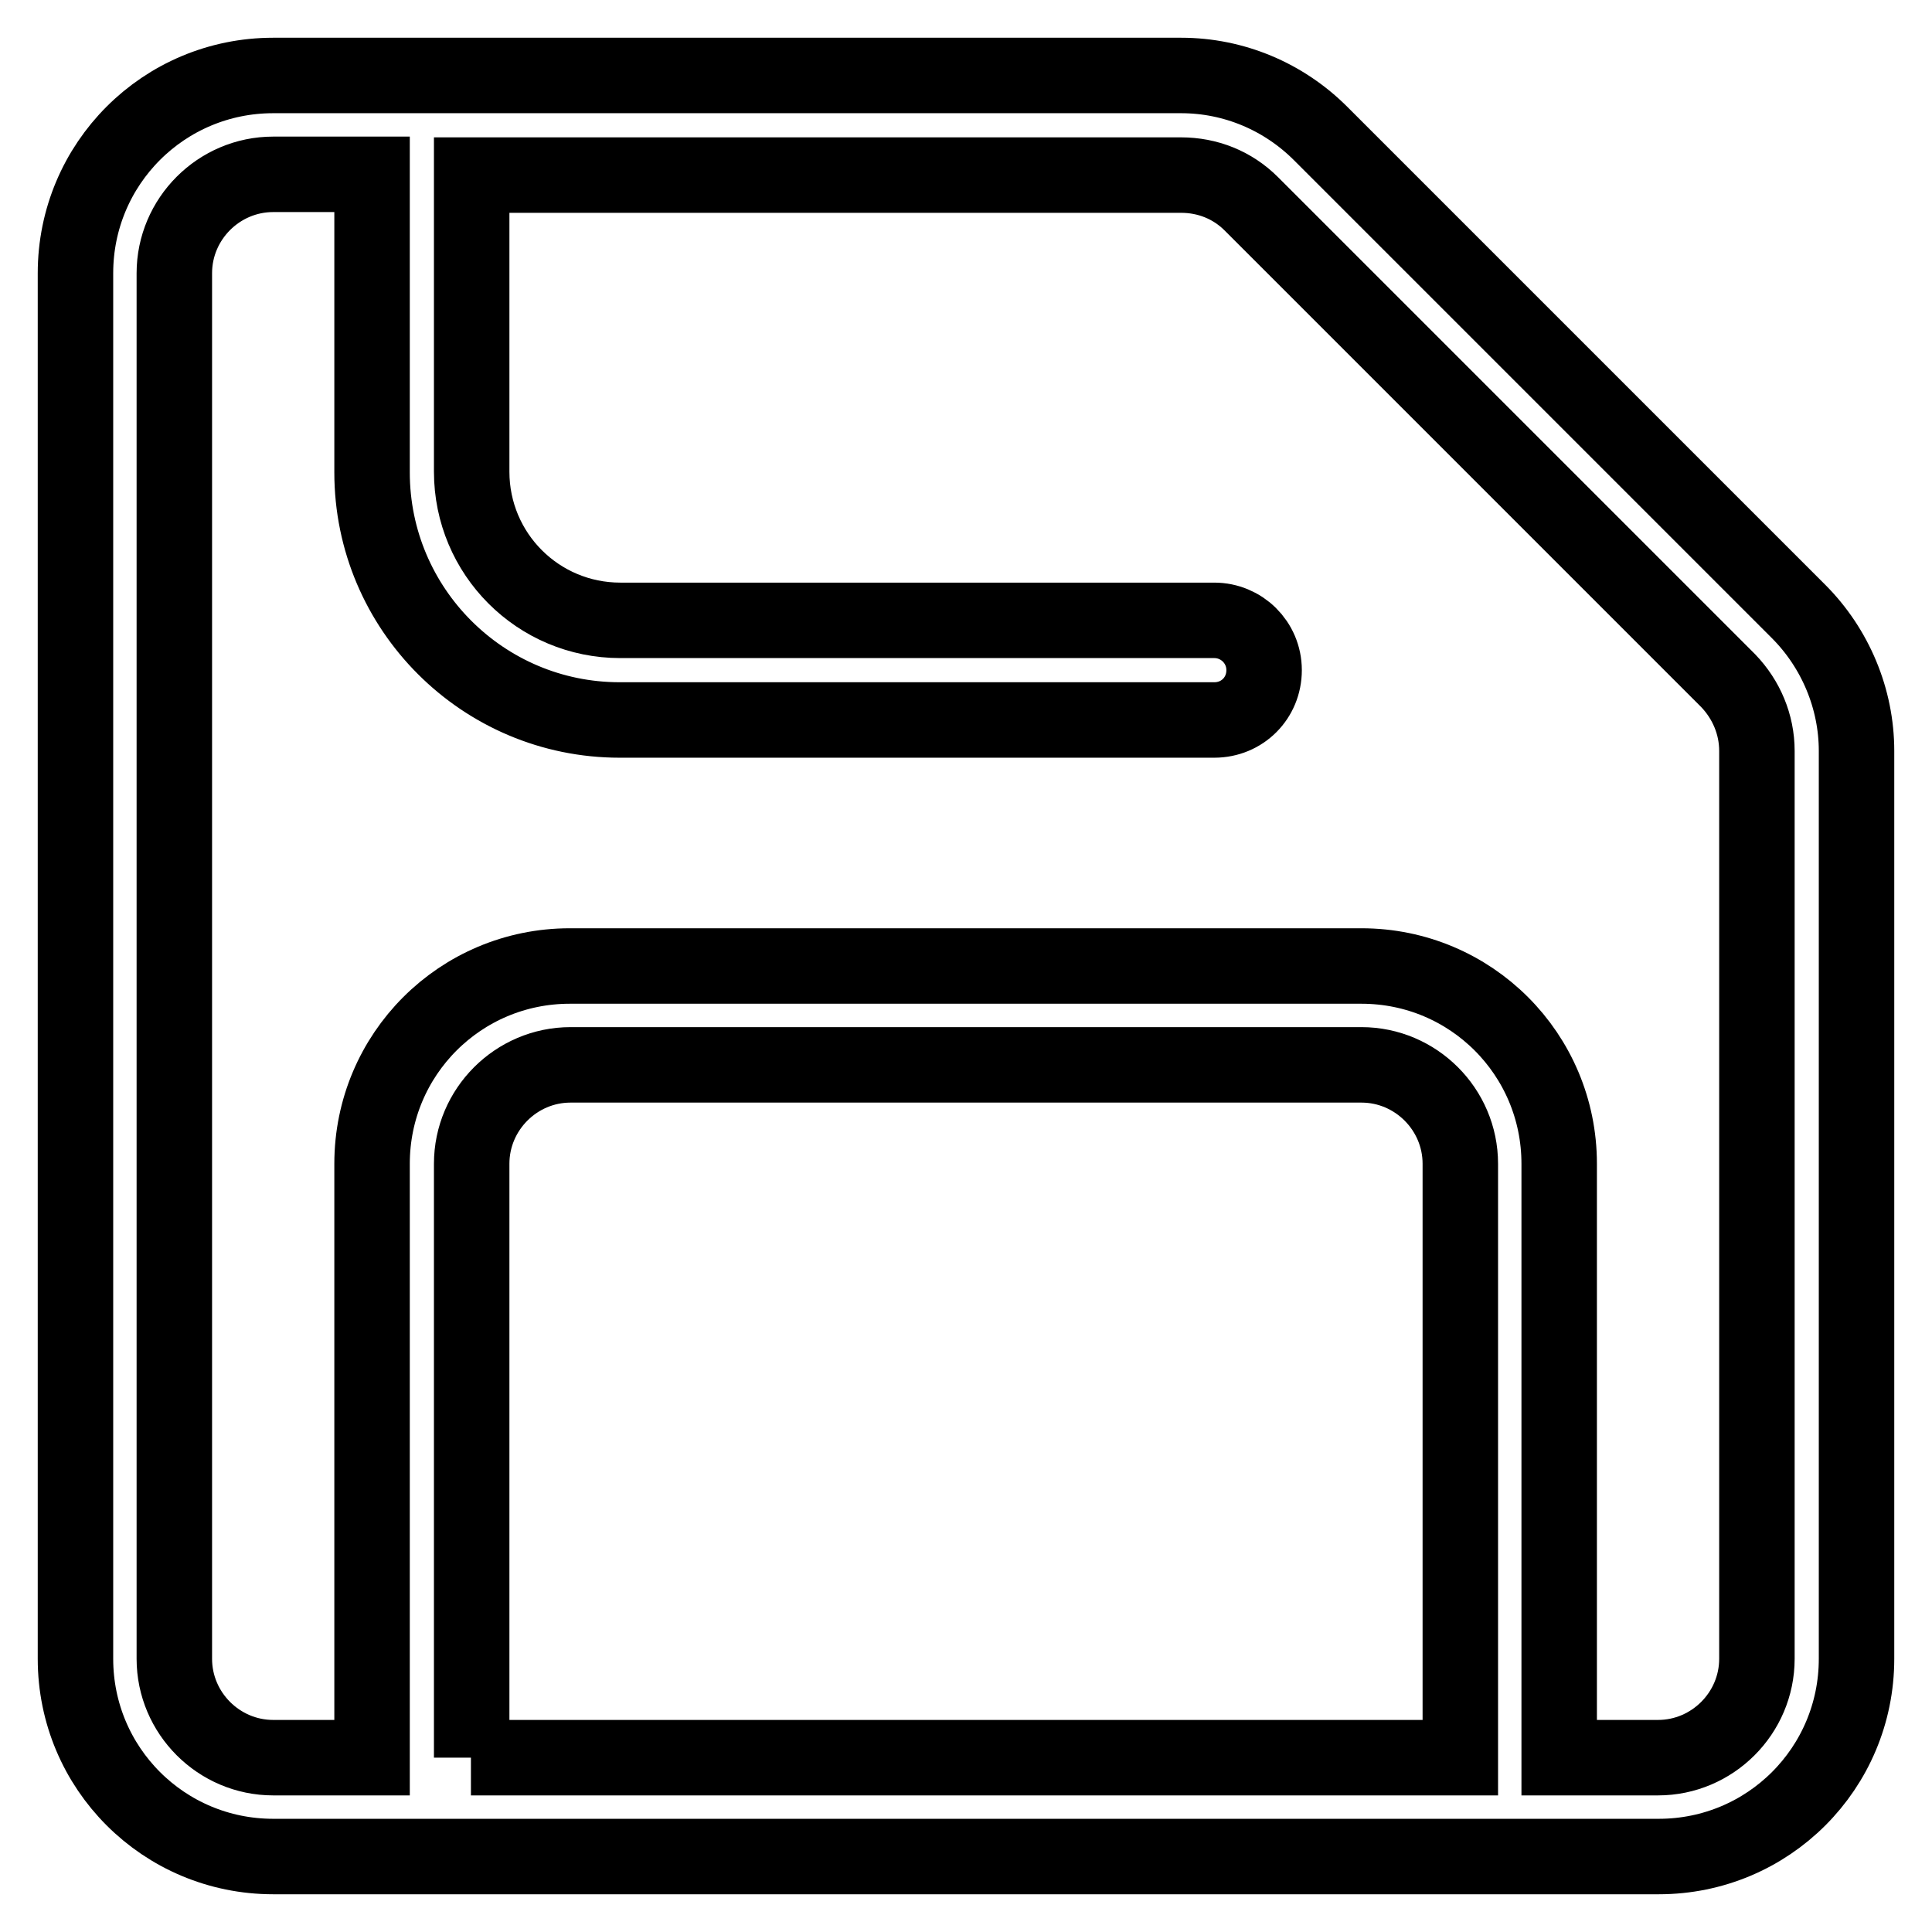 <?xml version="1.0" encoding="utf-8"?>
<!-- Svg Vector Icons : http://www.onlinewebfonts.com/icon -->
<!DOCTYPE svg PUBLIC "-//W3C//DTD SVG 1.1//EN" "http://www.w3.org/Graphics/SVG/1.1/DTD/svg11.dtd">
<svg version="1.1" xmlns="http://www.w3.org/2000/svg" xmlns:xlink="http://www.w3.org/1999/xlink" x="0px" y="0px" viewBox="0 0 256 256" enable-background="new 0 0 256 256" xml:space="preserve">
<g> <path stroke-width="10" fill-opacity="0" stroke="#000000"  d="M49.3,23.1H36.2c-7.2,0-13.1,5.9-13.1,13.1l0,0v183.6c0,7.2,5.9,13.1,13.1,13.1l0,0h13.1v-78.7 c0-14.5,11.7-26.2,26.2-26.2l0,0h104.9c14.5,0,26.2,11.7,26.2,26.2l0,0v78.7h13.1c7.2,0,13.1-5.9,13.1-13.1l0,0V99.5 c0-3.5-1.4-6.8-3.8-9.3L165.8,27c-2.5-2.5-5.8-3.8-9.3-3.8h-94v39.3c0,10.9,8.8,19.7,19.7,19.7h78.7c3.6,0,6.6,2.9,6.6,6.6 s-2.9,6.6-6.6,6.6H82.1c-18.1,0-32.8-14.7-32.8-32.8V23.1z M156.5,10c7,0,13.6,2.8,18.5,7.7L238.3,81c4.9,4.9,7.7,11.6,7.7,18.5 v120.3c0,14.5-11.7,26.2-26.2,26.2l0,0H36.2C21.7,246,10,234.3,10,219.8l0,0V36.2C10,21.7,21.7,10,36.2,10H156.5z M62.4,232.9 h131.1v-78.7c0-7.2-5.9-13.1-13.1-13.1l0,0H75.6c-7.2,0-13.1,5.9-13.1,13.1l0,0V232.9z"/></g>
</svg>